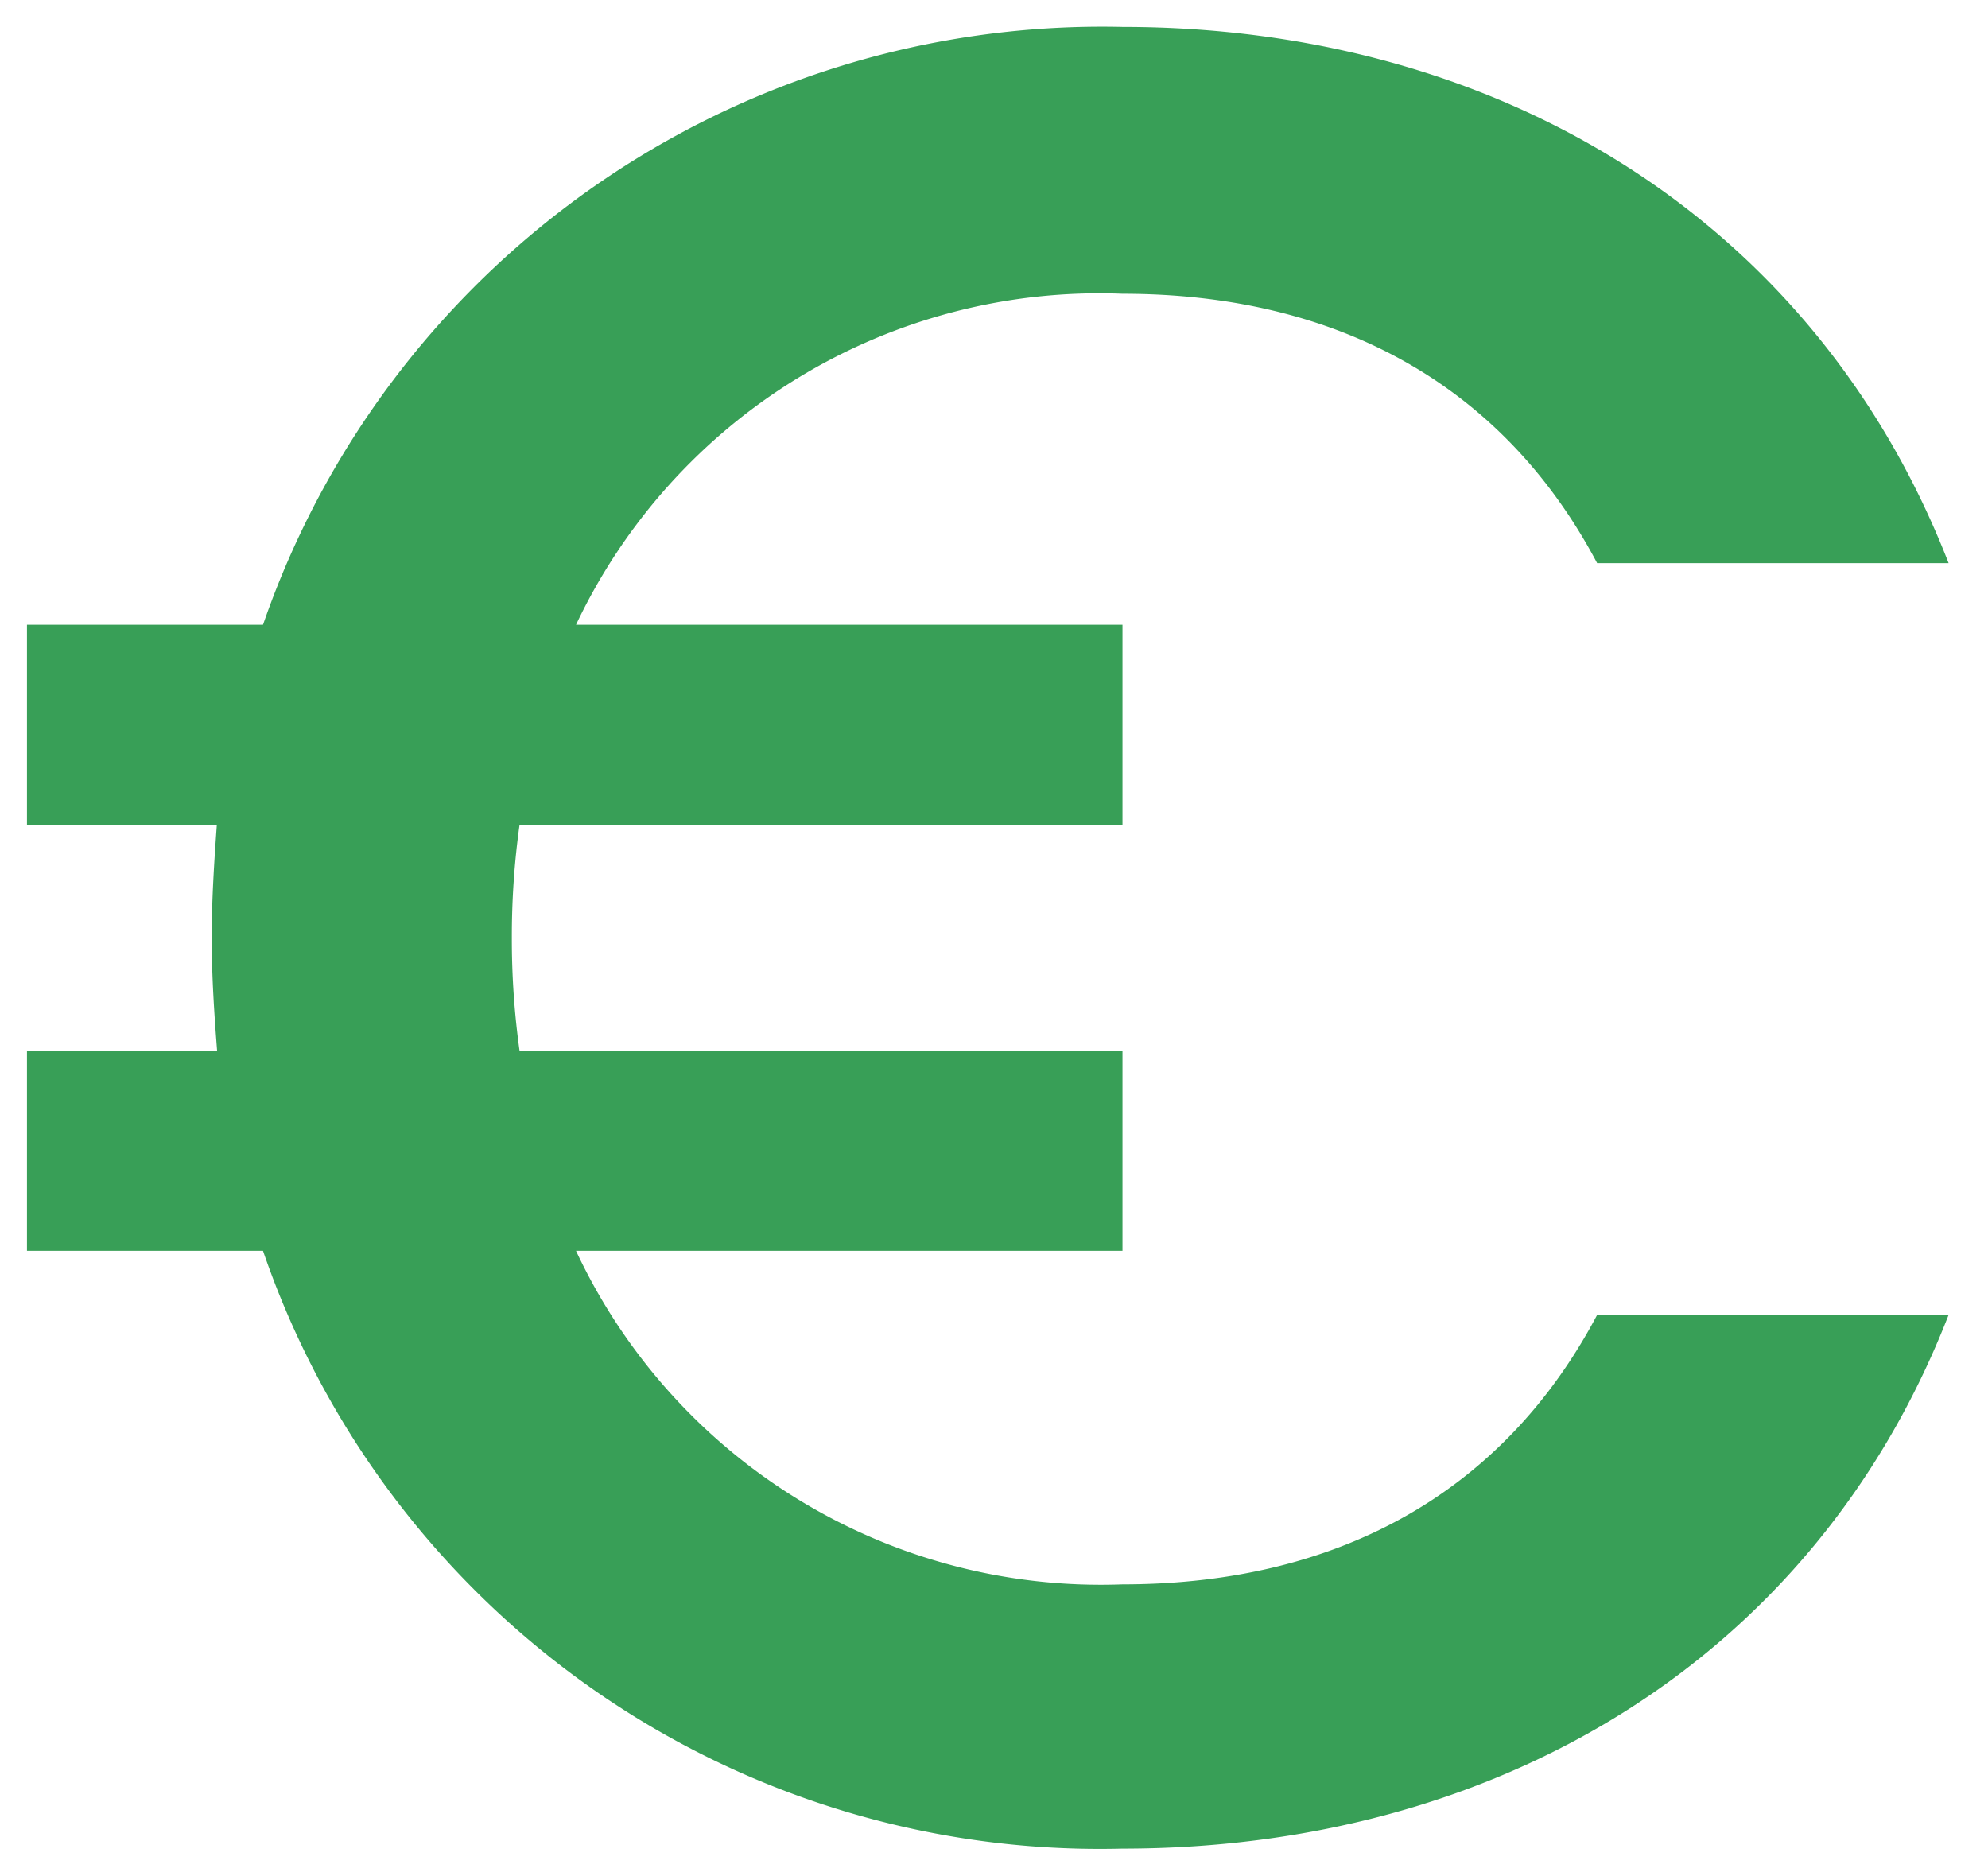 <svg xmlns="http://www.w3.org/2000/svg" width="36.856" height="34.77" viewBox="0 0 36.856 34.77">
  <path id="Tracé_317" data-name="Tracé 317" d="M4.179-3.531c0,.713.048,1.427.1,2.093H.754v3.71H5.13A16.4,16.4,0,0,0,21.064,13.354c6.849,0,12.795-3.425,15.315-9.893H29.863c-1.76,3.329-4.851,4.994-8.8,4.994A10.742,10.742,0,0,1,10.933,2.272H21.064v-3.71H9.886a14.96,14.96,0,0,1-.143-2.093,14.96,14.96,0,0,1,.143-2.093H21.064v-3.71H10.933a10.731,10.731,0,0,1,10.131-6.136c3.948,0,7.039,1.665,8.8,4.994h6.516c-2.521-6.469-8.466-9.941-15.315-9.941A16.459,16.459,0,0,0,5.13-9.334H.754v3.71h3.52C4.226-4.958,4.179-4.244,4.179-3.531Z" transform="translate(-0.254 20.916)" fill="#389f57" stroke="rgba(0,0,0,0)" stroke-width="1"/>
</svg>
